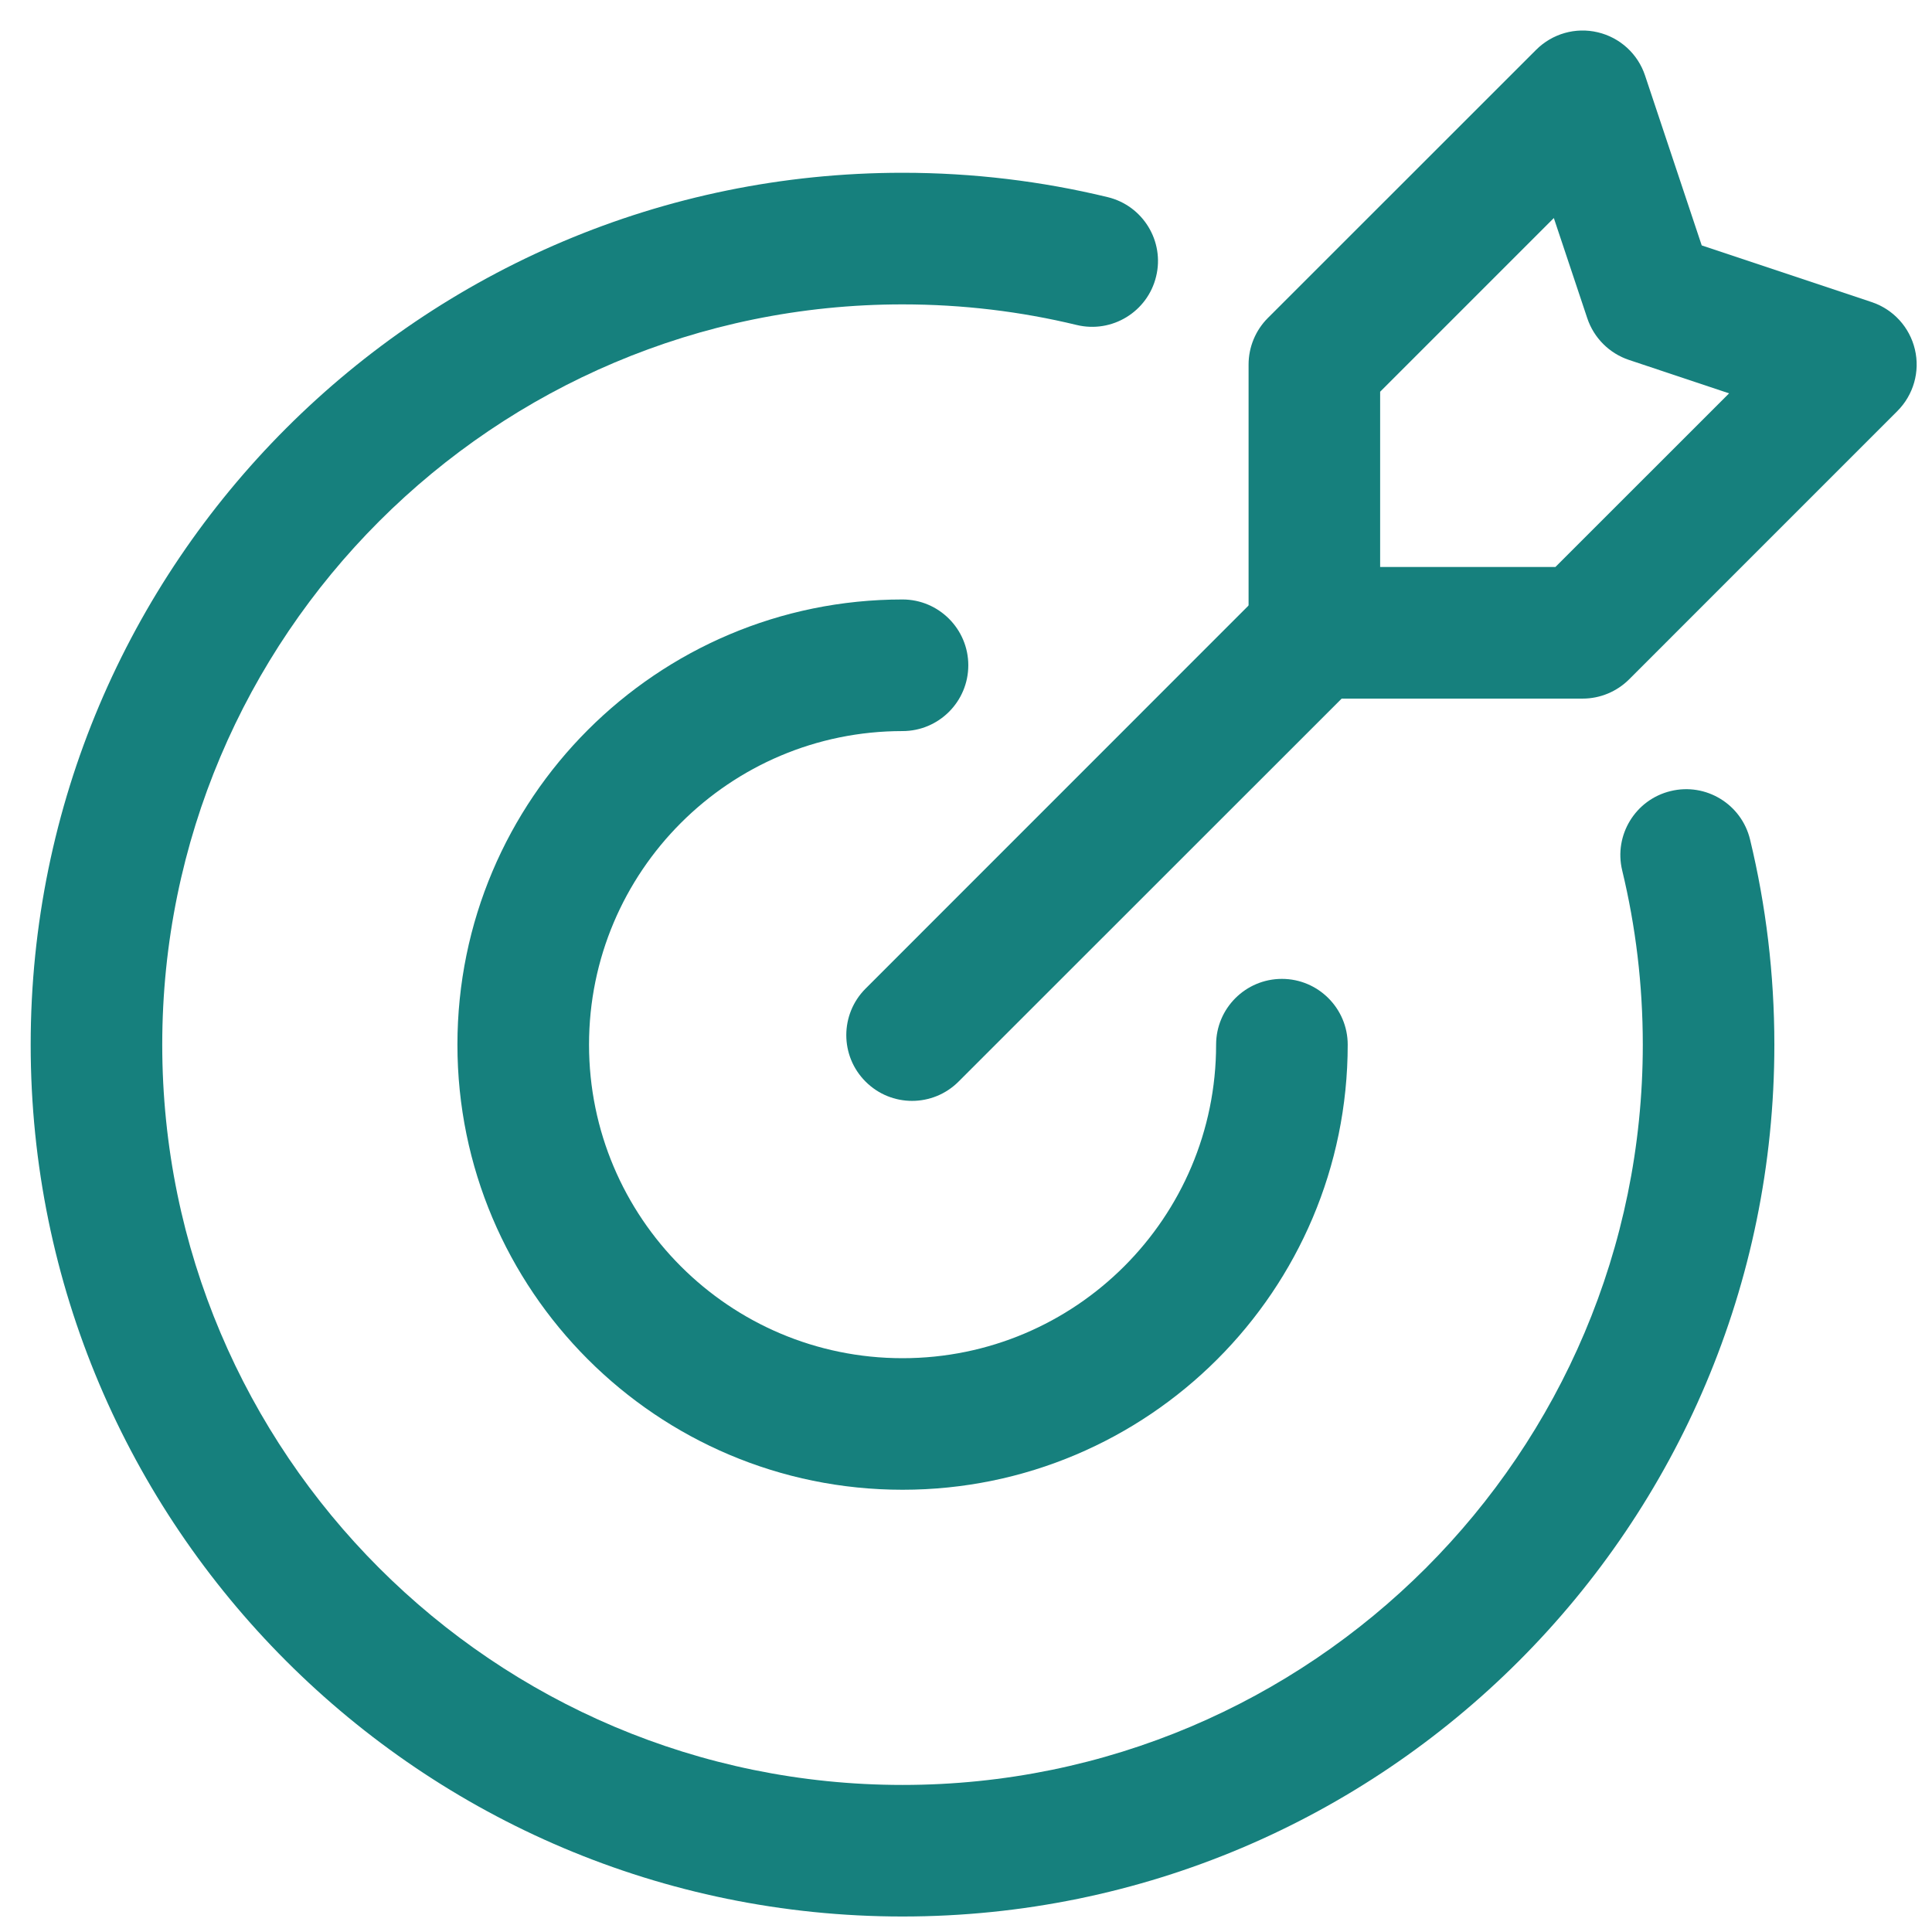 <svg width="42" height="42" viewBox="0 0 42 42" fill="none" xmlns="http://www.w3.org/2000/svg">
<path fill-rule="evenodd" clip-rule="evenodd" d="M35.265 18.922C35.08 18.154 35.553 17.382 36.319 17.197C37.086 17.01 37.86 17.483 38.045 18.251C38.39 19.681 38.573 21.174 38.573 22.71C38.573 33.169 30.081 41.663 19.62 41.663C9.16 41.663 0.667 33.169 0.667 22.71C0.667 12.248 9.16 3.756 19.62 3.756C21.155 3.756 22.648 3.939 24.078 4.285C24.847 4.47 25.32 5.244 25.133 6.01C24.948 6.777 24.176 7.25 23.407 7.065C22.192 6.771 20.924 6.617 19.62 6.617C10.737 6.617 3.527 13.827 3.527 22.71C3.527 31.592 10.737 38.803 19.62 38.803C28.503 38.803 35.713 31.592 35.713 22.71C35.713 21.405 35.558 20.137 35.265 18.922Z" fill="#16807D"/>
<path fill-rule="evenodd" clip-rule="evenodd" d="M26.437 22.71C26.437 21.921 27.078 21.28 27.868 21.28C28.655 21.28 29.298 21.921 29.298 22.71C29.298 28.05 24.961 32.386 19.62 32.386C14.28 32.386 9.944 28.05 9.944 22.71C9.944 17.369 14.28 13.032 19.62 13.032C20.409 13.032 21.05 13.675 21.05 14.462C21.05 15.252 20.409 15.893 19.62 15.893C15.857 15.893 12.805 18.948 12.805 22.71C12.805 26.473 15.857 29.526 19.62 29.526C23.382 29.526 26.437 26.473 26.437 22.71Z" fill="#16807D"/>
<path fill-rule="evenodd" clip-rule="evenodd" d="M41.247 8.936L35.417 14.767C35.148 15.036 34.784 15.187 34.405 15.187H28.573C27.784 15.187 27.143 14.546 27.143 13.757V7.925C27.143 7.546 27.294 7.181 27.562 6.913L33.394 1.083C33.745 0.732 34.252 0.587 34.734 0.702C35.217 0.816 35.606 1.171 35.762 1.642L36.994 5.335L40.688 6.567C41.159 6.724 41.514 7.113 41.628 7.595C41.743 8.078 41.598 8.585 41.247 8.936ZM37.589 8.551L35.411 7.824C34.984 7.681 34.649 7.345 34.506 6.918L33.779 4.74L30.003 8.516V12.326H33.813L37.589 8.551Z" fill="#16807D"/>
<path fill-rule="evenodd" clip-rule="evenodd" d="M27.562 12.744C28.121 12.185 29.027 12.185 29.586 12.744C30.145 13.303 30.145 14.209 29.586 14.768L20.838 23.513C20.28 24.072 19.374 24.072 18.817 23.513C18.258 22.956 18.258 22.05 18.817 21.491L27.562 12.744Z" fill="#16807D"/>
</svg>
